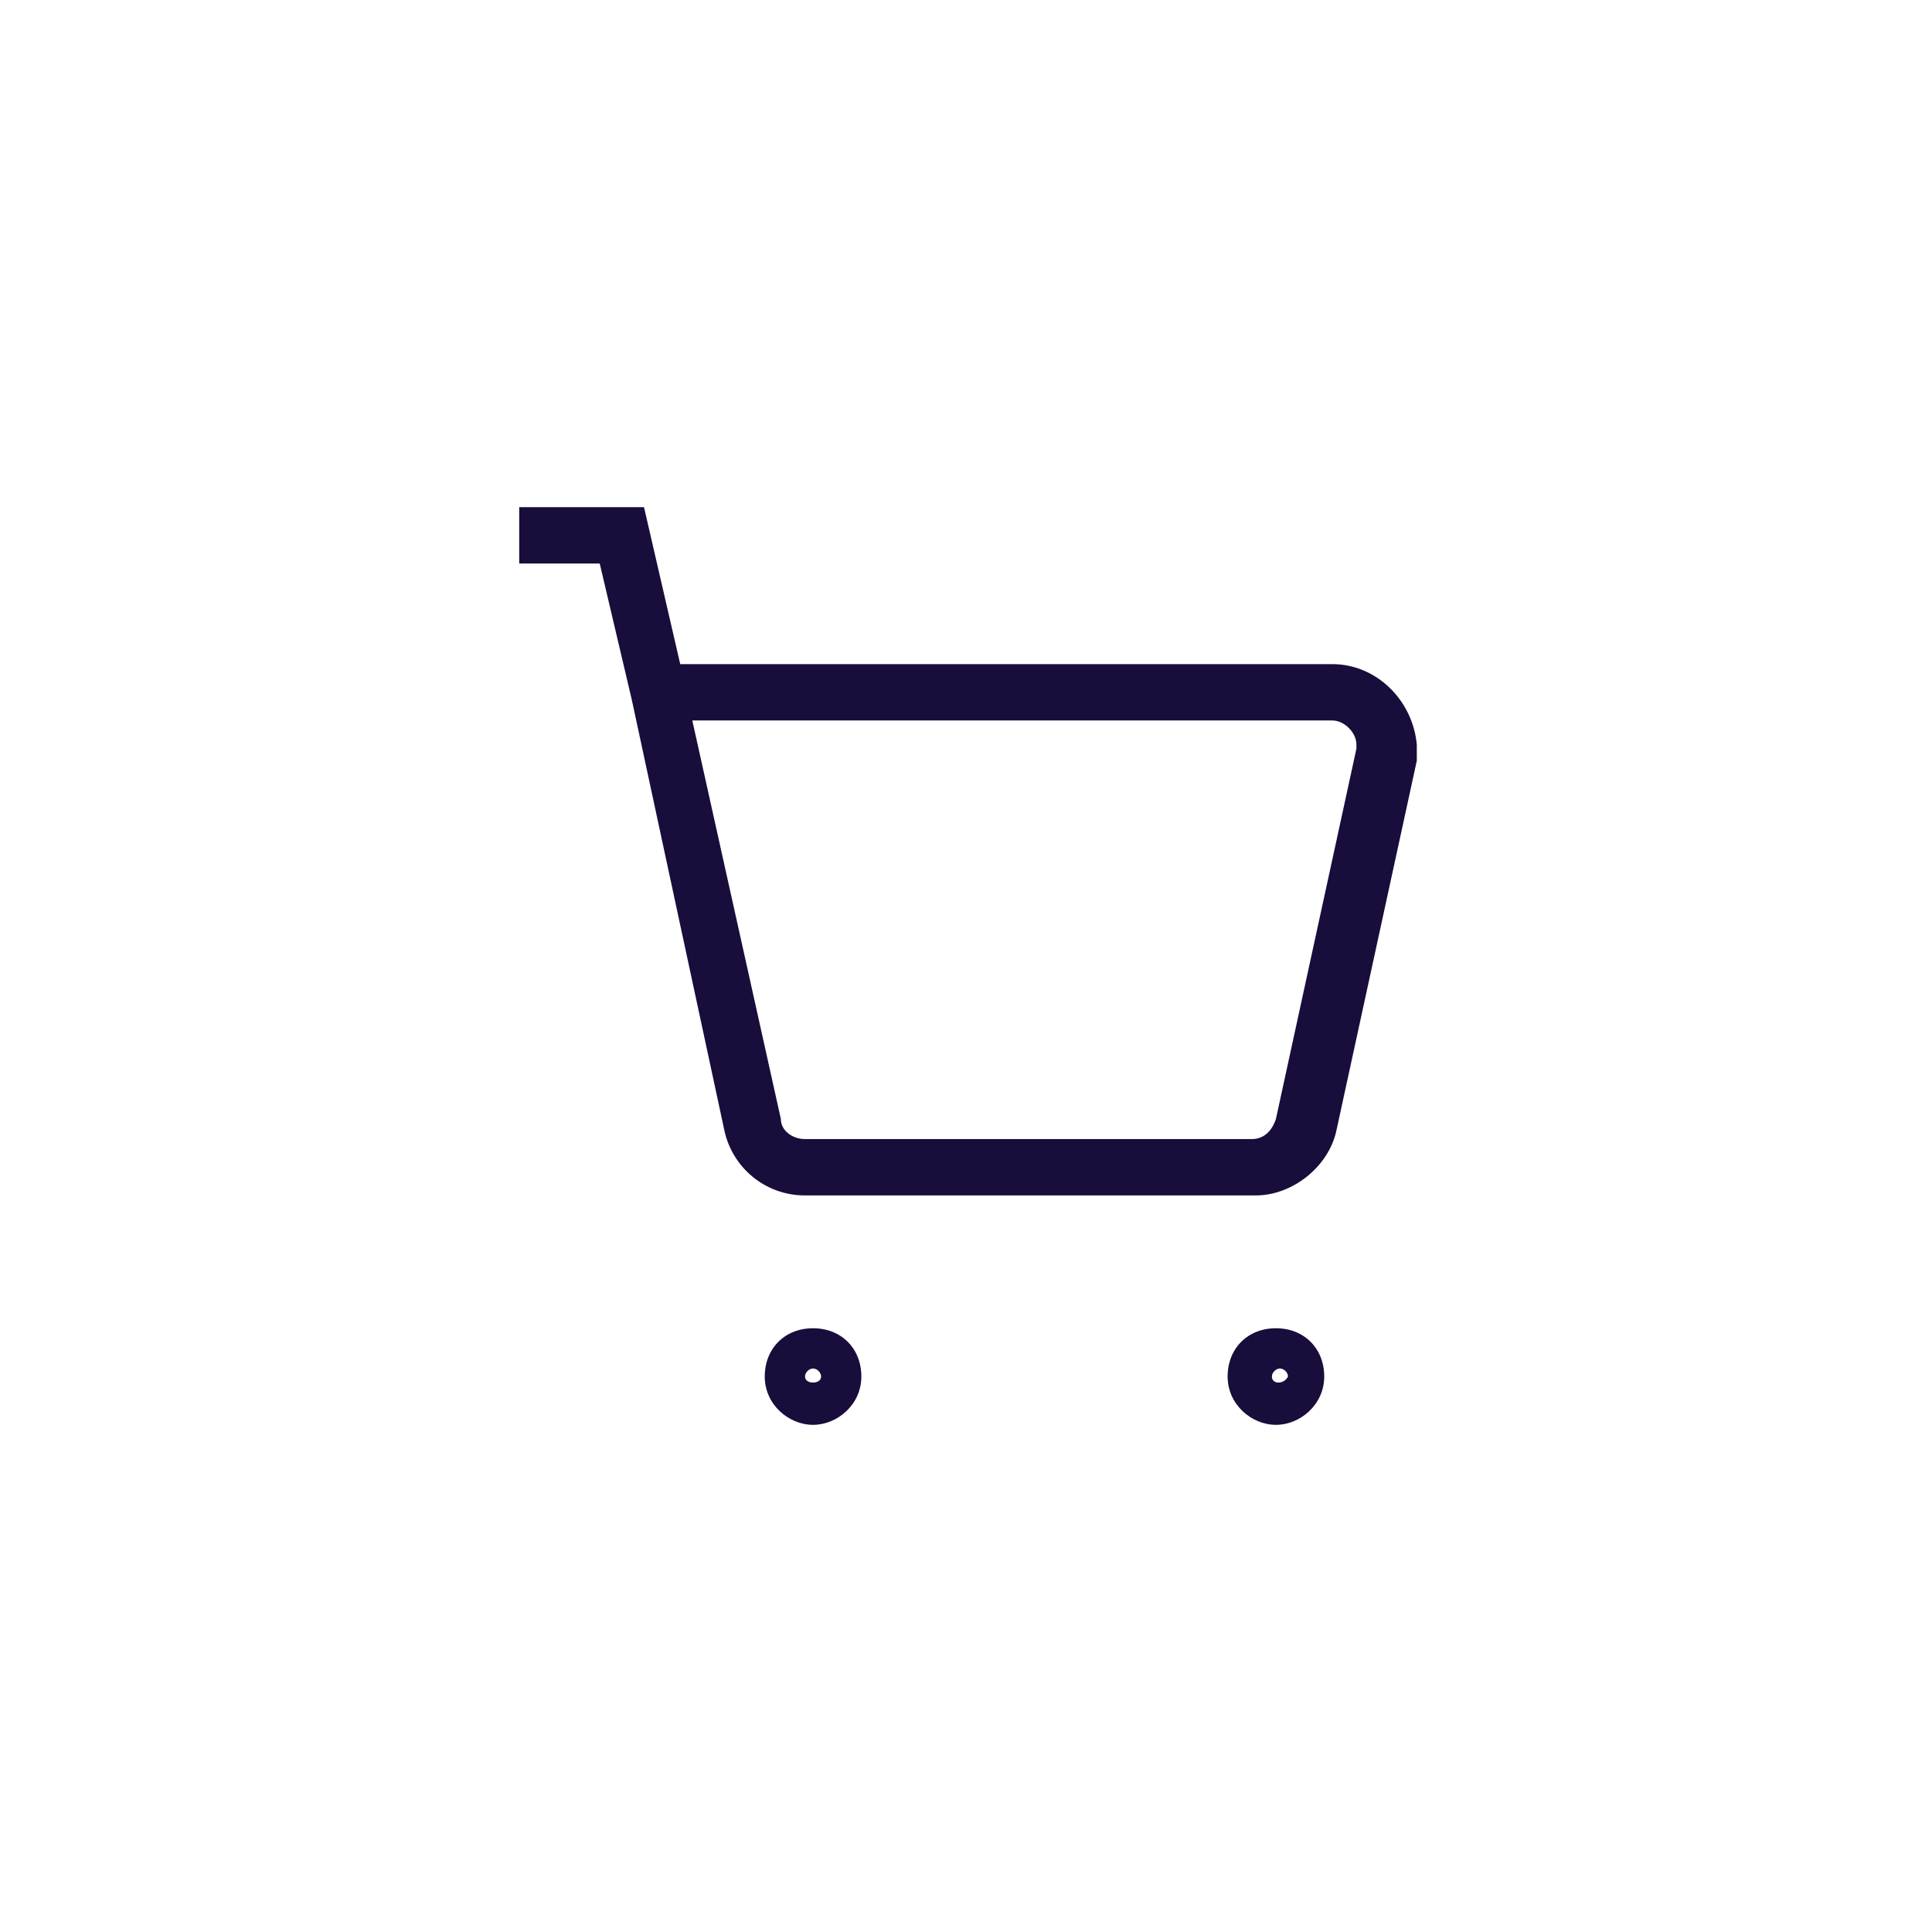<svg xmlns="http://www.w3.org/2000/svg" xmlns:xlink="http://www.w3.org/1999/xlink" preserveAspectRatio="xMidYMid" width="48" height="48" viewBox="0 0 48 48">
<style type="text/css">
	.st0{fill:#180D3B;}
</style>
<g>
	<path class="st0" d="M33.1,16.5H16.9L16,12.6h-3.1V14h2l0.8,3.4l0,0L18,28.1l0,0c0.2,0.9,1,1.6,2,1.6h11.2c0.9,0,1.8-0.7,2-1.6
		l2-9.2c0-0.1,0-0.3,0-0.4C35.1,17.4,34.2,16.5,33.1,16.5z M33.7,18.6l-2,9.2c-0.1,0.3-0.3,0.5-0.6,0.5H20c-0.3,0-0.6-0.2-0.6-0.5
		l-2.2-9.9h15.9c0.3,0,0.6,0.3,0.6,0.6C33.7,18.5,33.7,18.6,33.7,18.6z"/>
	<path class="st0" d="M20.2,33c-0.7,0-1.2,0.5-1.2,1.2s0.6,1.2,1.2,1.2s1.2-0.5,1.2-1.2S20.9,33,20.2,33z M20,34.2
		c0-0.1,0.1-0.2,0.2-0.2s0.2,0.1,0.2,0.2C20.4,34.4,20,34.4,20,34.2z"/>
	<path class="st0" d="M31.7,33c-0.7,0-1.2,0.5-1.2,1.2s0.6,1.2,1.2,1.2s1.2-0.5,1.2-1.2S32.4,33,31.7,33z M31.6,34.2
		c0-0.1,0.1-0.2,0.2-0.2s0.2,0.1,0.2,0.2C31.9,34.4,31.6,34.4,31.6,34.2z"/>
</g>
</svg>
